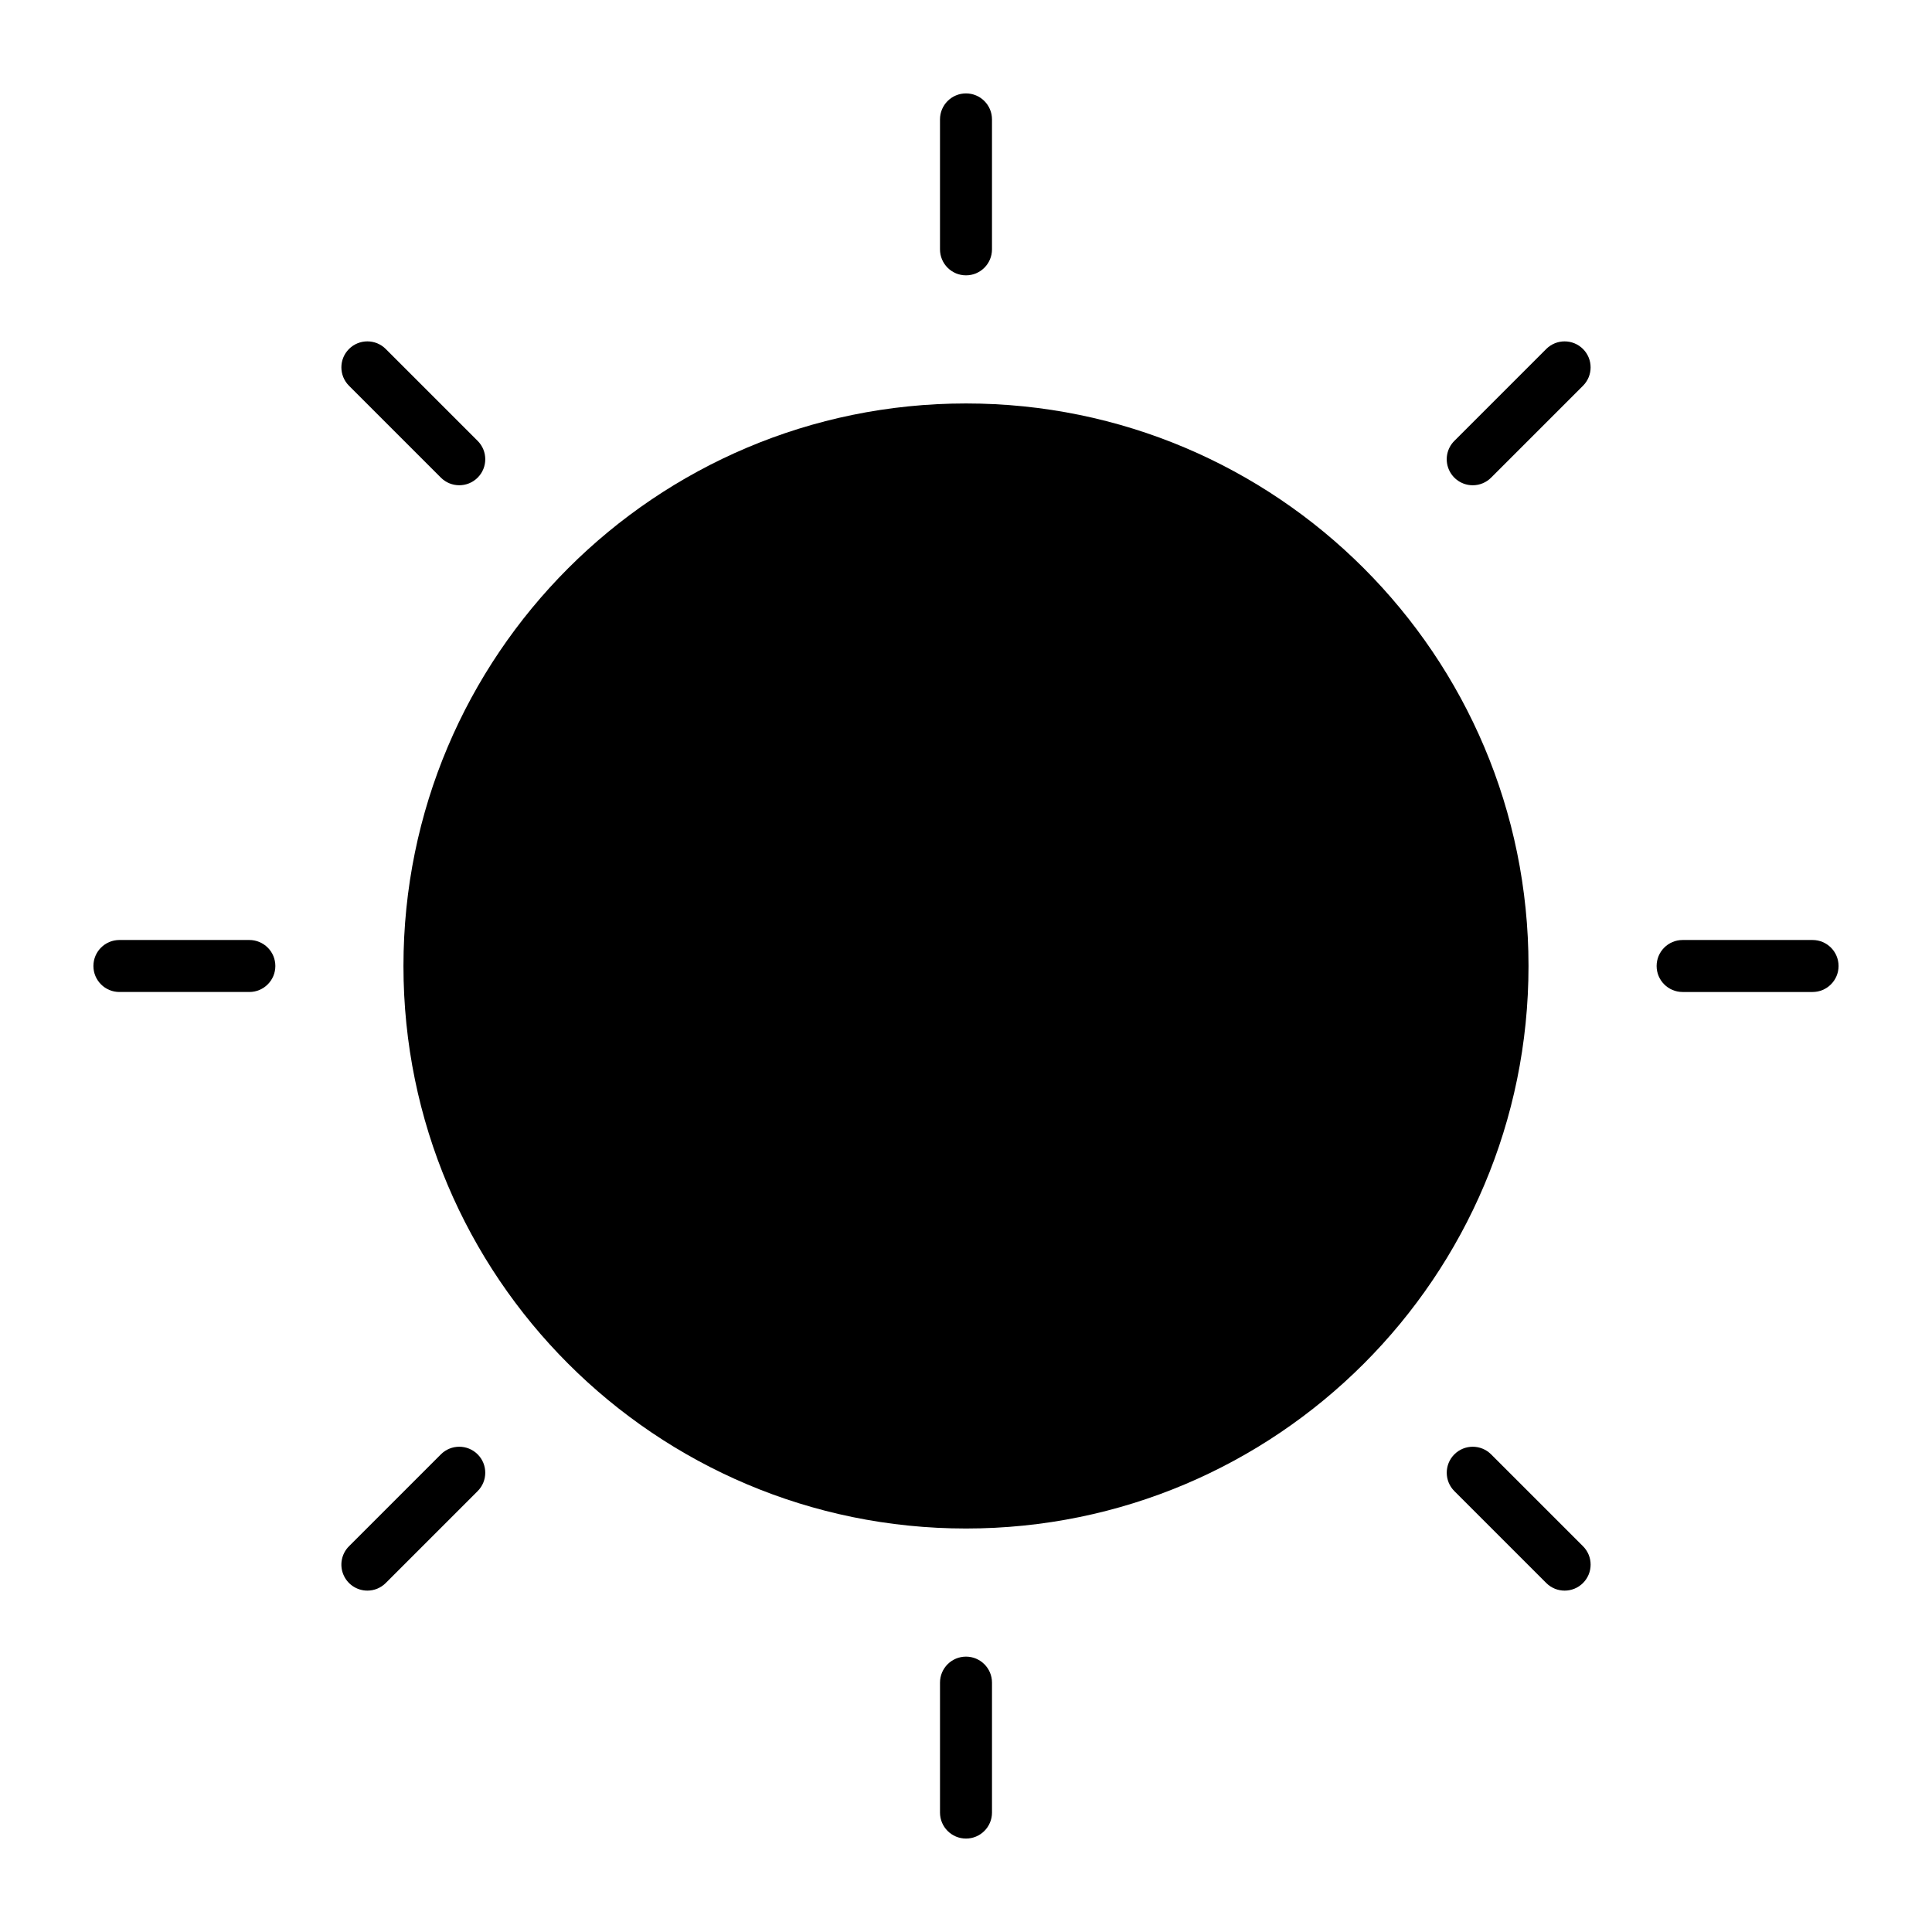 <?xml version="1.0" encoding="UTF-8"?>
<!-- The Best Svg Icon site in the world: iconSvg.co, Visit us! https://iconsvg.co -->
<svg fill="#000000" width="800px" height="800px" version="1.1" viewBox="144 144 512 512" xmlns="http://www.w3.org/2000/svg">
 <g>
  <path d="m549.07 400c0 82.332-66.742 149.07-149.07 149.07-82.336 0-149.08-66.742-149.08-149.07 0-82.336 66.742-149.08 149.08-149.08 82.332 0 149.07 66.742 149.07 149.08"/>
  <path d="m400 216.97c3.801 0 6.887-3.082 6.887-6.887v-34.441c0-3.805-3.086-6.887-6.887-6.887-3.805 0-6.891 3.082-6.891 6.887v34.441c0 3.805 3.086 6.887 6.891 6.887z"/>
  <path d="m393.11 589.91v34.441c0 3.805 3.086 6.887 6.891 6.887 3.801 0 6.887-3.082 6.887-6.887v-34.441c0-3.805-3.086-6.887-6.887-6.887-3.805 0-6.891 3.082-6.891 6.887z"/>
  <path d="m624.35 393.11h-34.441c-3.805 0-6.887 3.086-6.887 6.891 0 3.801 3.082 6.887 6.887 6.887h34.441c3.805 0 6.887-3.086 6.887-6.887 0-3.805-3.082-6.891-6.887-6.891z"/>
  <path d="m216.97 400c0-1.828-0.723-3.582-2.016-4.871-1.293-1.293-3.043-2.019-4.871-2.019h-34.441c-3.805 0-6.887 3.086-6.887 6.891 0 3.801 3.082 6.887 6.887 6.887h34.441c3.805 0 6.887-3.086 6.887-6.887z"/>
  <path d="m534.29 272.6c1.824 0.004 3.578-0.723 4.867-2.016l24.355-24.355c2.688-2.688 2.688-7.051 0-9.742-2.691-2.688-7.055-2.688-9.742 0l-24.355 24.355c-1.969 1.969-2.559 4.93-1.492 7.504s3.578 4.254 6.363 4.254z"/>
  <path d="m241.36 565.53c1.824 0.004 3.578-0.723 4.867-2.016l24.355-24.355c2.688-2.688 2.688-7.051 0-9.742-2.691-2.688-7.055-2.688-9.742 0l-24.352 24.355c-1.973 1.969-2.559 4.934-1.492 7.508 1.066 2.57 3.574 4.25 6.363 4.25z"/>
  <path d="m539.16 529.42c-2.688-2.691-7.051-2.691-9.742 0-2.688 2.688-2.688 7.051 0 9.738l24.355 24.355c2.688 2.691 7.051 2.691 9.742 0 2.688-2.691 2.688-7.051 0-9.742z"/>
  <path d="m260.84 270.58c2.691 2.688 7.051 2.688 9.742 0 2.691-2.691 2.691-7.055 0-9.742l-24.355-24.352c-2.688-2.691-7.051-2.691-9.742 0-2.688 2.688-2.688 7.051 0 9.738z"/>
 </g>
</svg>